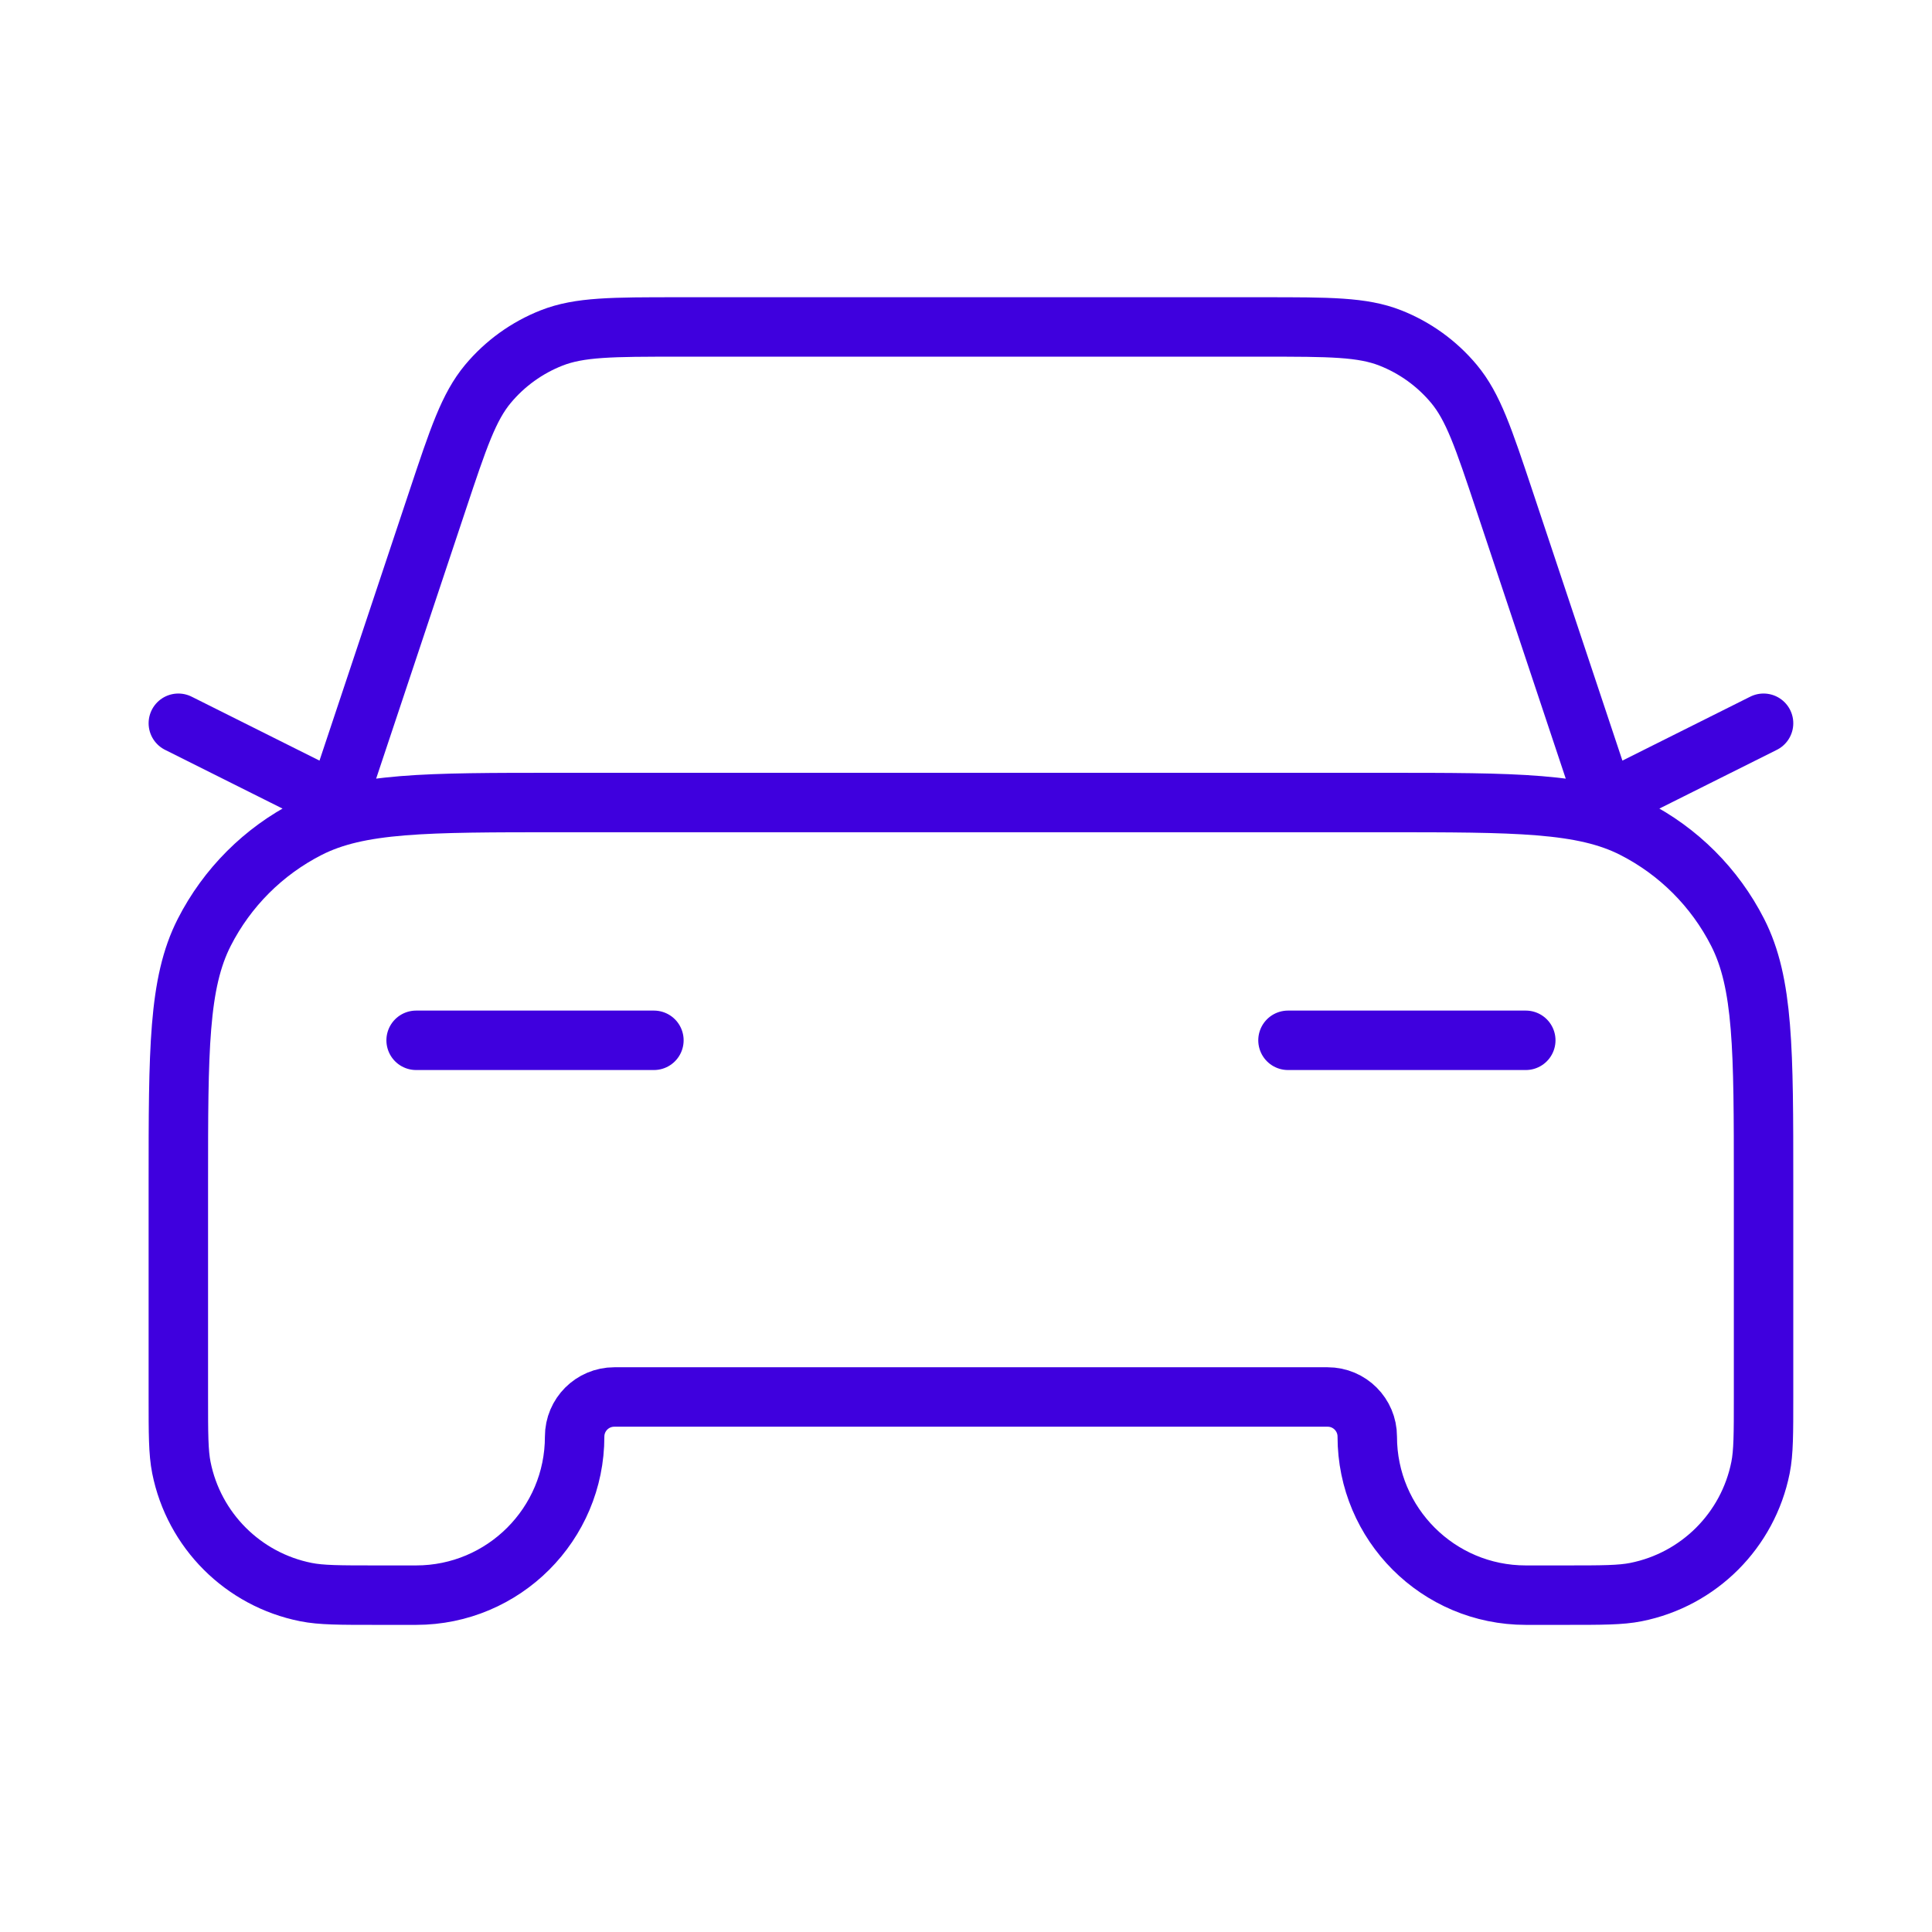 <svg width="65" height="65" viewBox="0 0 65 65" fill="none" xmlns="http://www.w3.org/2000/svg">
<path d="M14 35H22M6 24.333L11.333 27L14.722 16.835C15.421 14.737 15.771 13.688 16.419 12.912C16.992 12.227 17.728 11.697 18.559 11.37C19.5 11 20.605 11 22.817 11H42.516C44.728 11 45.834 11 46.775 11.37C47.606 11.697 48.341 12.227 48.914 12.912C49.562 13.688 49.912 14.737 50.612 16.835L54 27L59.333 24.333M43.333 35H51.333M18.8 27H46.533C51.014 27 53.254 27 54.965 27.872C56.471 28.639 57.694 29.863 58.461 31.368C59.333 33.079 59.333 35.32 59.333 39.8V47C59.333 48.239 59.333 48.859 59.231 49.374C58.81 51.489 57.156 53.143 55.041 53.564C54.525 53.667 53.906 53.667 52.667 53.667H51.333C48.388 53.667 46 51.279 46 48.333C46 47.597 45.403 47 44.667 47H20.667C19.93 47 19.333 47.597 19.333 48.333C19.333 51.279 16.945 53.667 14 53.667H12.667C11.428 53.667 10.808 53.667 10.293 53.564C8.177 53.143 6.523 51.489 6.102 49.374C6 48.859 6 48.239 6 47V39.8C6 35.32 6 33.079 6.872 31.368C7.639 29.863 8.863 28.639 10.368 27.872C12.079 27 14.32 27 18.8 27Z" stroke="#3F00DE" stroke-width="2" stroke-linecap="round" stroke-linejoin="round"/>
</svg>
